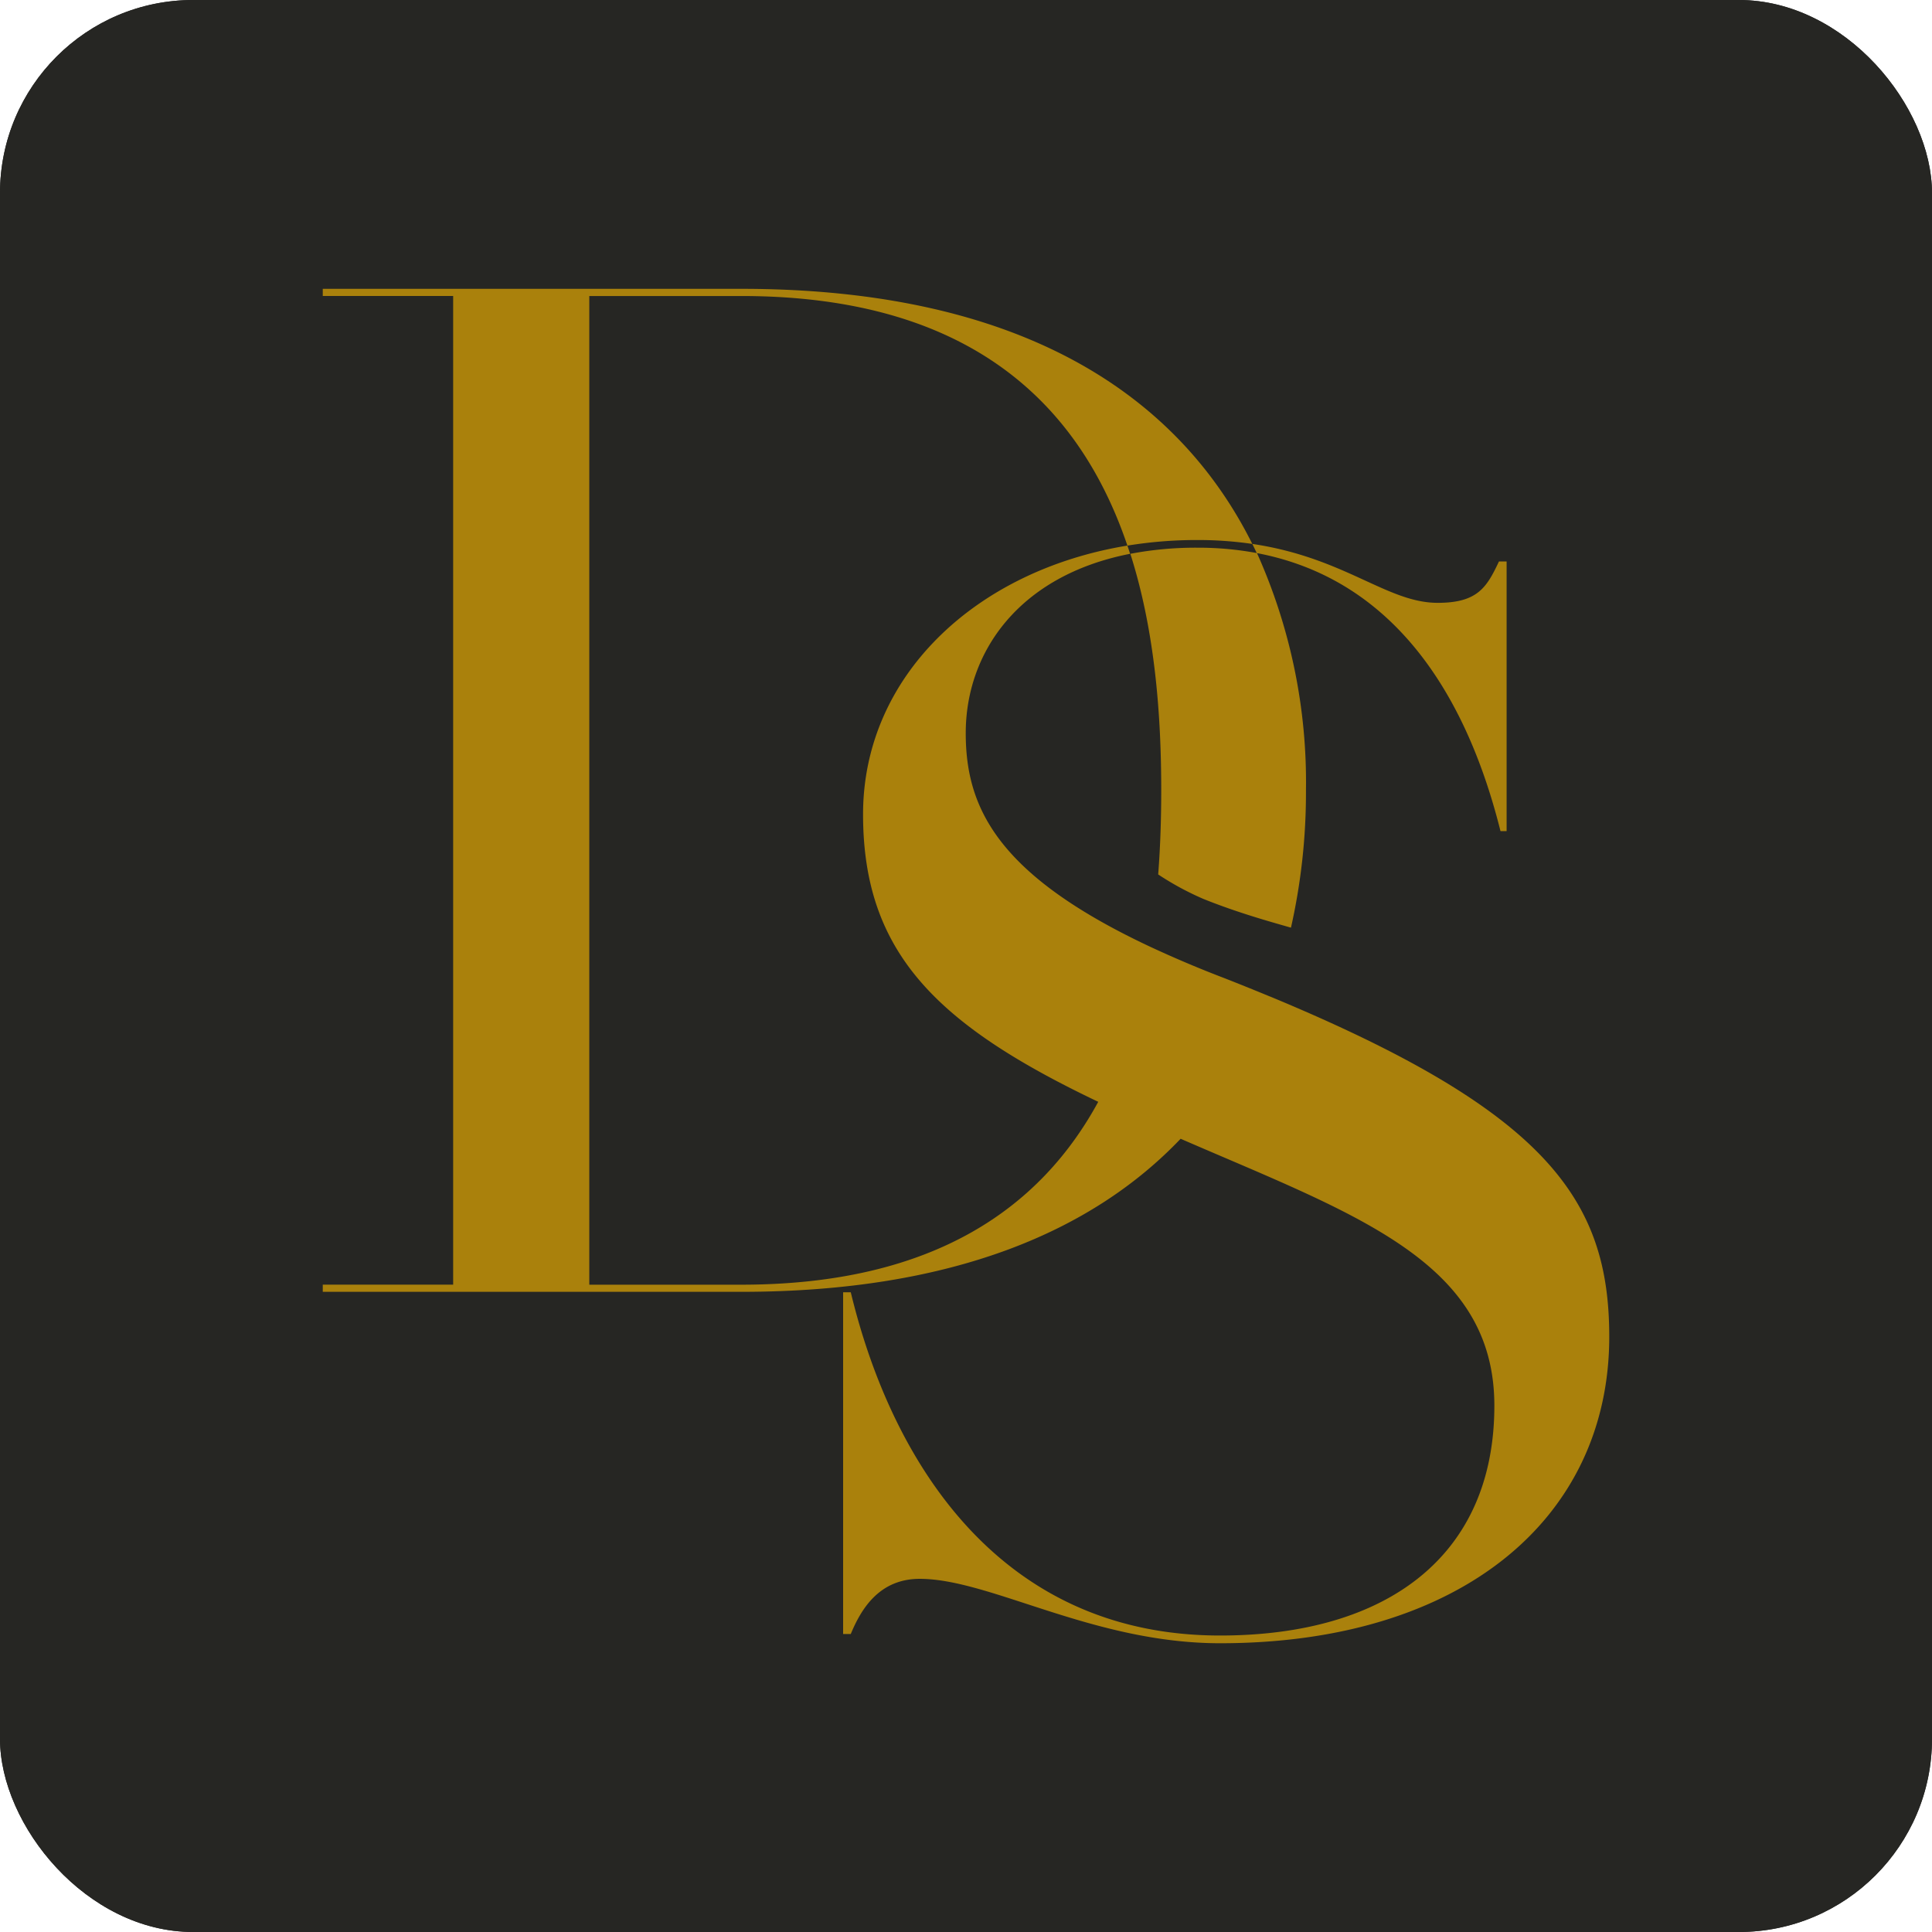 <svg xmlns="http://www.w3.org/2000/svg" version="1.1" xmlns:xlink="http://www.w3.org/1999/xlink" xmlns:svgjs="http://svgjs.dev/svgjs" width="1000" height="1000"><g clip-path="url(#SvgjsClipPath1115)"><rect width="1000" height="1000" fill="#262623"></rect><g transform="matrix(6.173,0,0,6.173,0,0)"><svg xmlns="http://www.w3.org/2000/svg" version="1.1" xmlns:xlink="http://www.w3.org/1999/xlink" xmlns:svgjs="http://svgjs.dev/svgjs" width="162" height="162"><svg xmlns="http://www.w3.org/2000/svg" viewBox="0 0 162 162"><path fill="#262623" d="M0 0h162v162H0z"></path><path fill="#aa810c" d="M105.373 46.367c-.12-.255-.242-.507-.369-.76 7.784 1.153 11.294 4.94 15.543 4.94 3.341 0 4.112-1.286 5.139-3.47h.642v22.611h-.513c-3.136-12.54-9.686-21.272-20.418-23.31a46.865 46.865 0 0 1 4.106 19.888 51.5 51.5 0 0 1-1.257 11.517c-.915-.26-1.83-.522-2.739-.8-1.551-.476-3.092-1-4.6-1.607a24.141 24.141 0 0 1-3.794-2.055c.186-2.422.255-4.794.255-7.05 0-6.233-.507-13.312-2.59-19.835a29.245 29.245 0 0 1 5.617-.513 26.9 26.9 0 0 1 4.979.448m1.1 37.182q-1.815-.753-3.78-1.525a94.754 94.754 0 0 1-6.325-2.678C83.52 73.305 80.976 67.631 80.976 61.467c0-6.738 4.412-13.2 13.783-15.032a39.537 39.537 0 0 0-.227-.688c-12.786 2.094-22.165 10.992-22.165 22.528 0 11.586 6.146 17.642 19.719 24.111-4.759 8.753-13.633 15.334-29.94 15.334H49.411v-82.9h12.735c19.667 0 28.523 9.525 32.386 20.929a36.148 36.148 0 0 1 5.844-.469 31.48 31.48 0 0 1 4.628.328c-5.98-12.008-18.739-21.39-42.857-21.39H27.064v.6h10.933v82.9H27.064v.6h35.082c17.939 0 29.593-5.217 36.848-12.833 14.631 6.353 26.306 10.258 26.306 22.38 0 12.591-8.992 19.272-23 19.272-18.372 0-27.494-14.39-30.963-28.779h-.642v28.65h.642c.9-2.184 2.442-4.624 5.783-4.624 5.908 0 14.517 5.4 25.181 5.4 20.3 0 32.633-10.534 32.633-25.7 0-11.479-5.224-18.9-28.468-28.538"></path></svg></svg></g></g><defs><clipPath id="SvgjsClipPath1115"><rect width="1000" height="1000" x="0" y="0" rx="100" ry="100"></rect></clipPath></defs></svg>